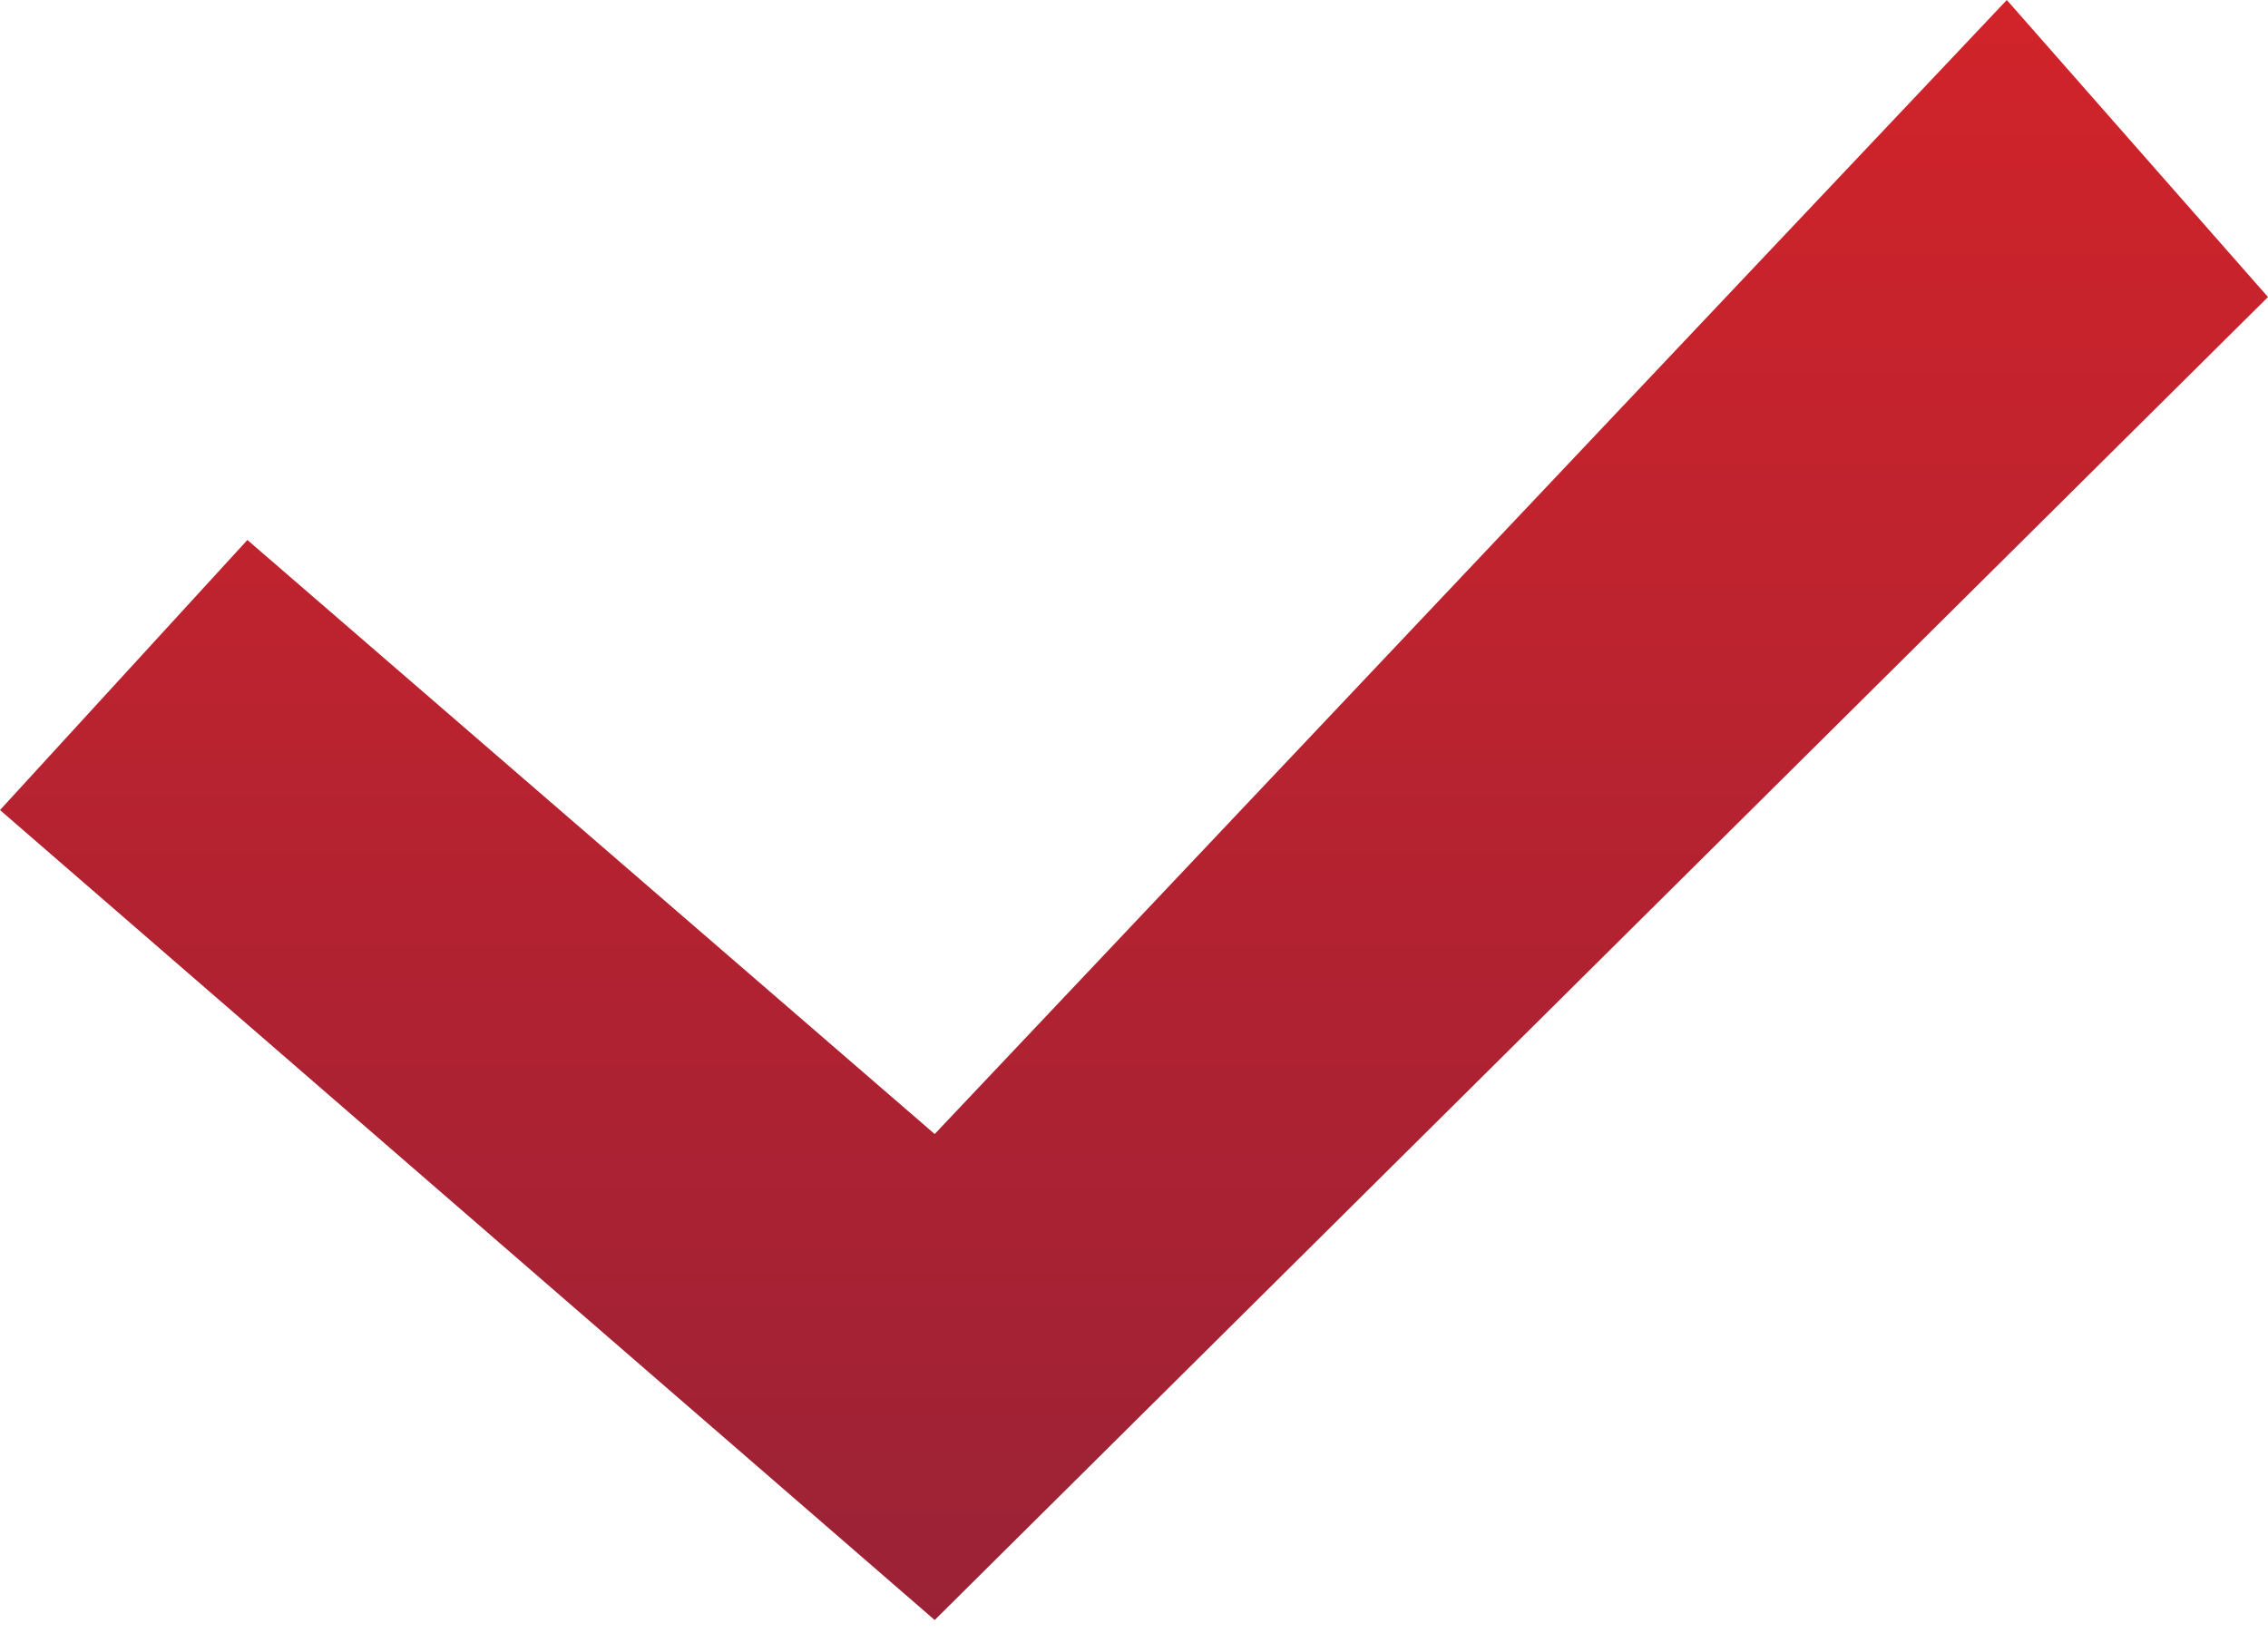 <?xml version="1.0" encoding="UTF-8"?> <svg xmlns="http://www.w3.org/2000/svg" width="25" height="18" viewBox="0 0 25 18" fill="none"> <path d="M10.303 17.857L0 8.929L2.727 5.952L10.303 12.5L22.121 0L25 3.274L10.303 17.857Z" fill="url(#paint0_linear_46_184)"></path> <defs> <linearGradient id="paint0_linear_46_184" x1="12.5" y1="0" x2="12.5" y2="17.857" gradientUnits="userSpaceOnUse"> <stop stop-color="#D1232A"></stop> <stop offset="1" stop-color="#9B2236"></stop> </linearGradient> </defs> </svg> 